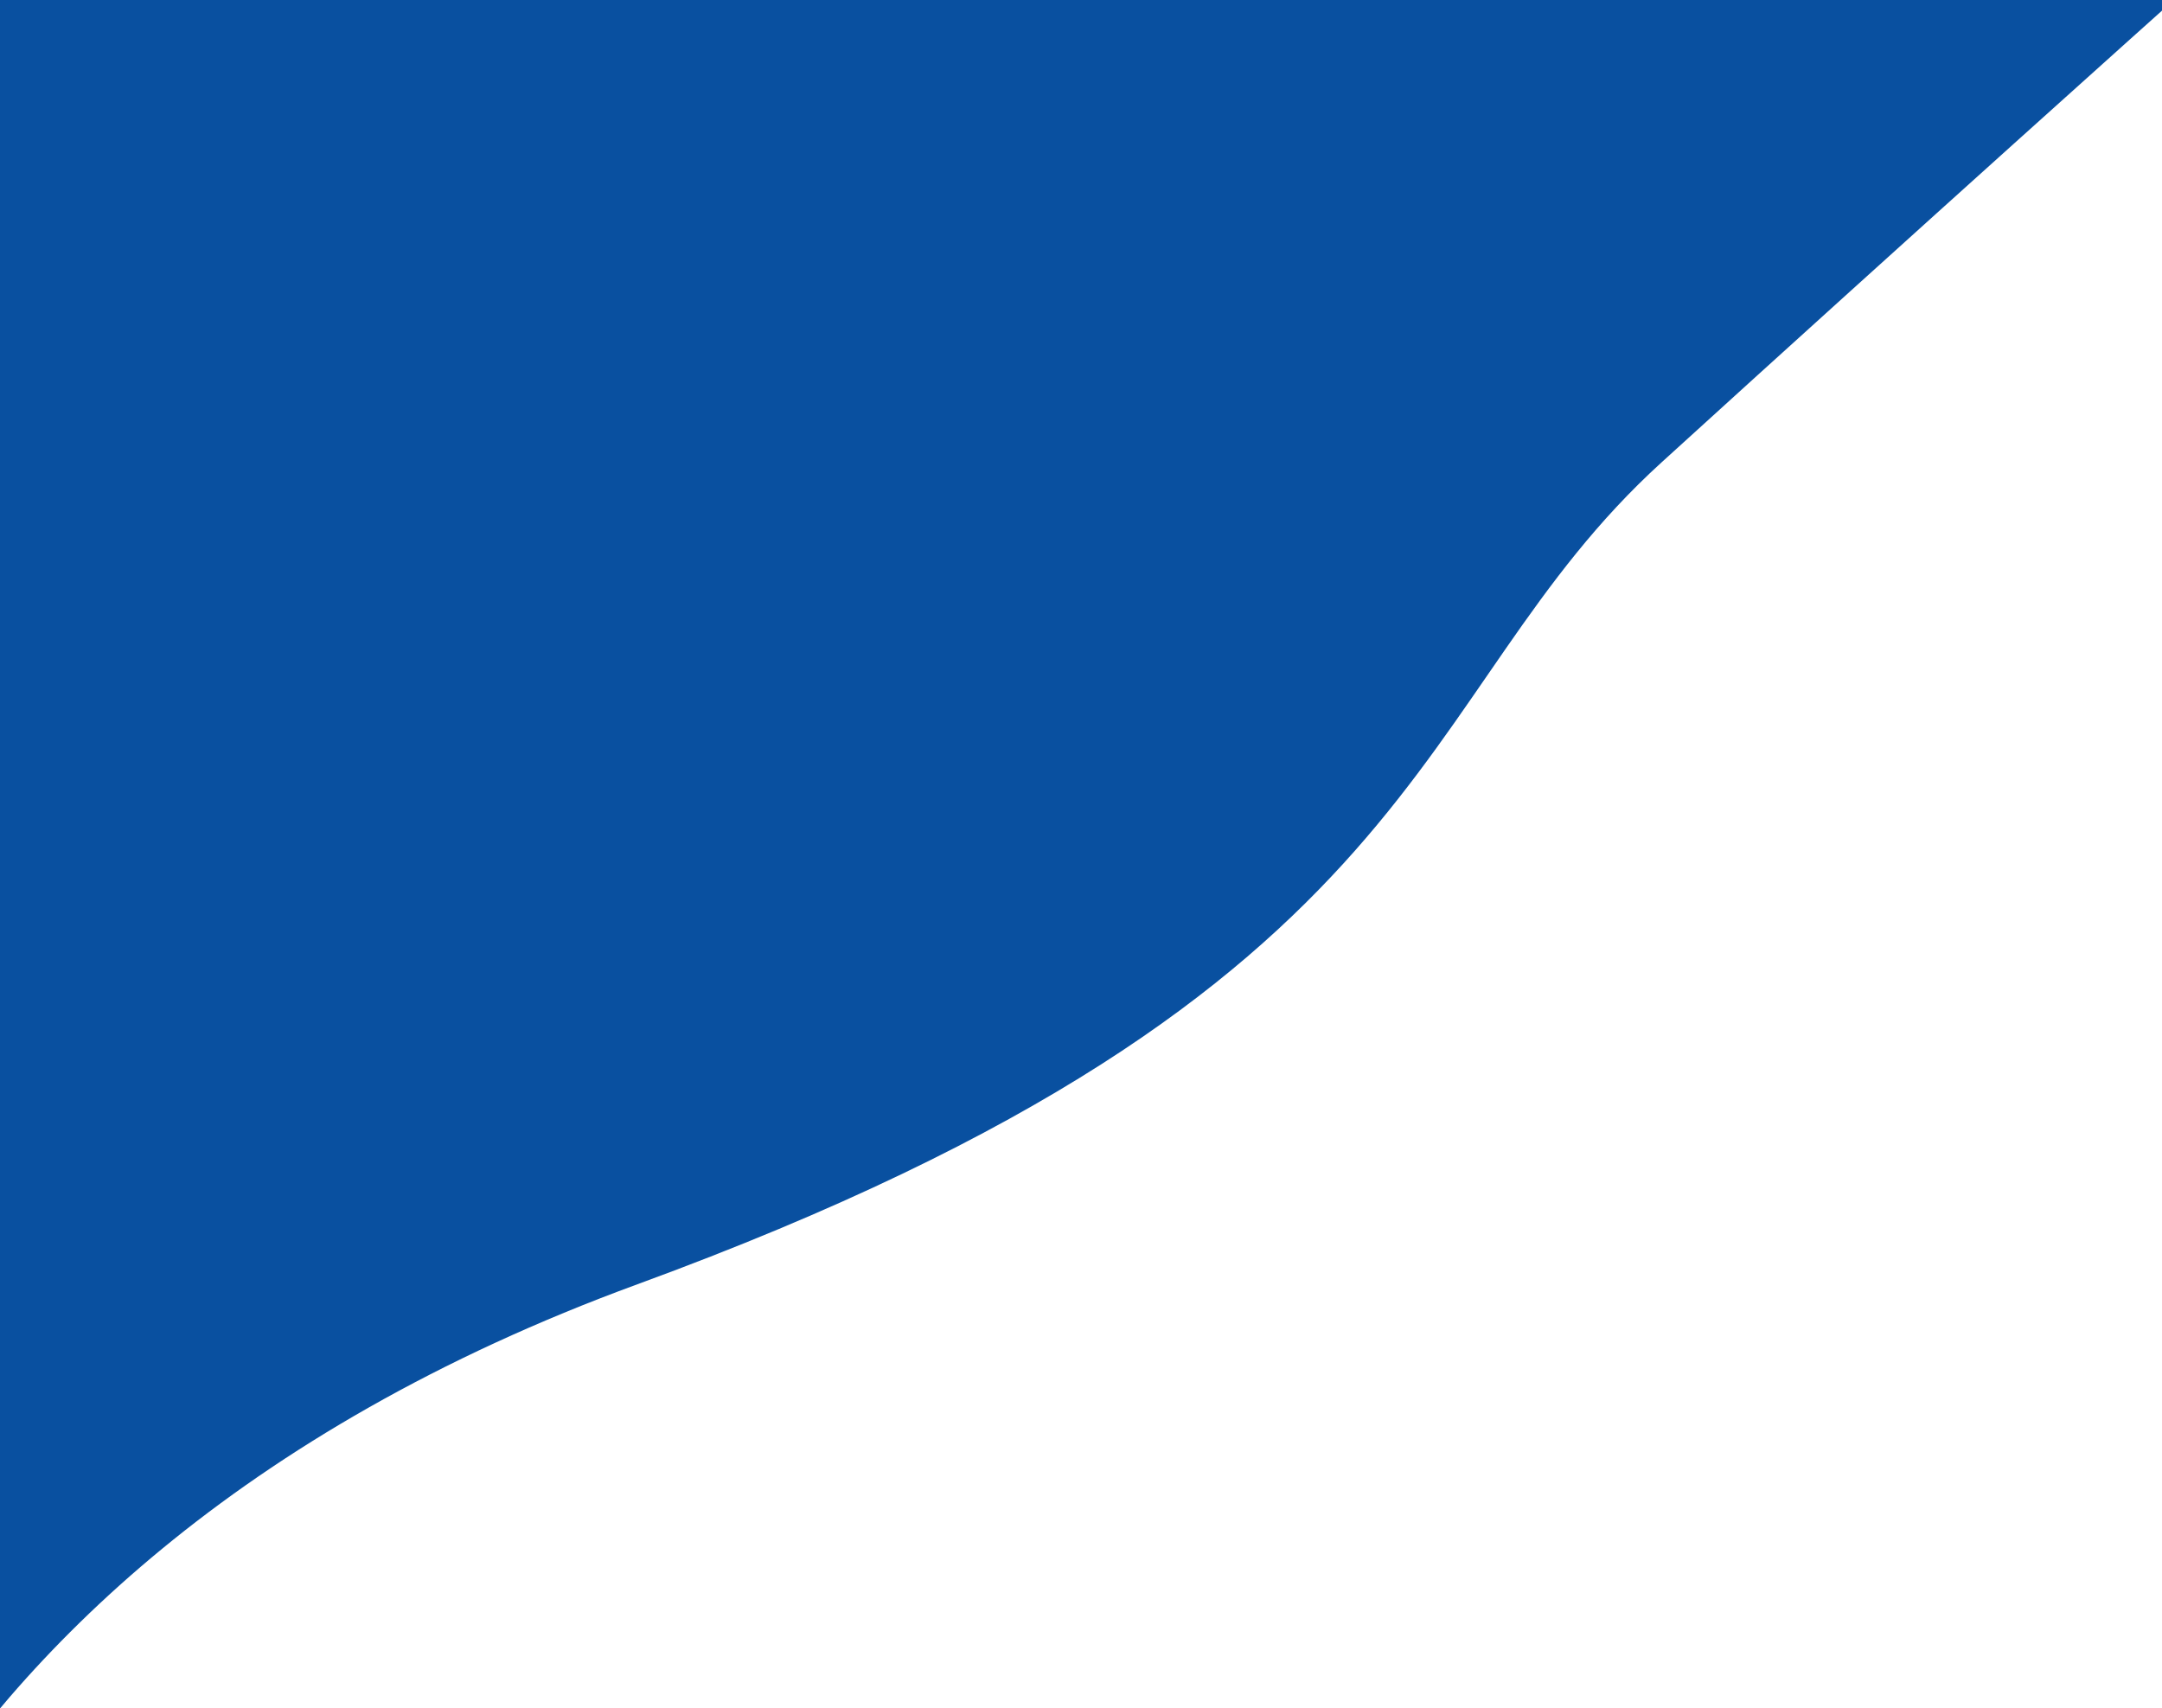 <svg id="head-right" xmlns="http://www.w3.org/2000/svg" xmlns:xlink="http://www.w3.org/1999/xlink" width="81" height="64" viewBox="0 0 81 64">
  <defs>
    <clipPath id="clip-path">
      <rect id="Rectangle_1" data-name="Rectangle 1" width="81" height="64" fill="#fff" stroke="#707070" stroke-width="1"/>
    </clipPath>
  </defs>
  <g id="head-right-2" data-name="head-right" clip-path="url(#clip-path)">
    <path id="Path_1" data-name="Path 1" d="M-9.549,65s2.235-22.495,32.422-33.547S51.571,9.461,61.235.667s19.2-17.328,19.2-17.328H-9.549Z" transform="translate(1.01 16.661)" fill="#0950a0"/>
  </g>
</svg>
